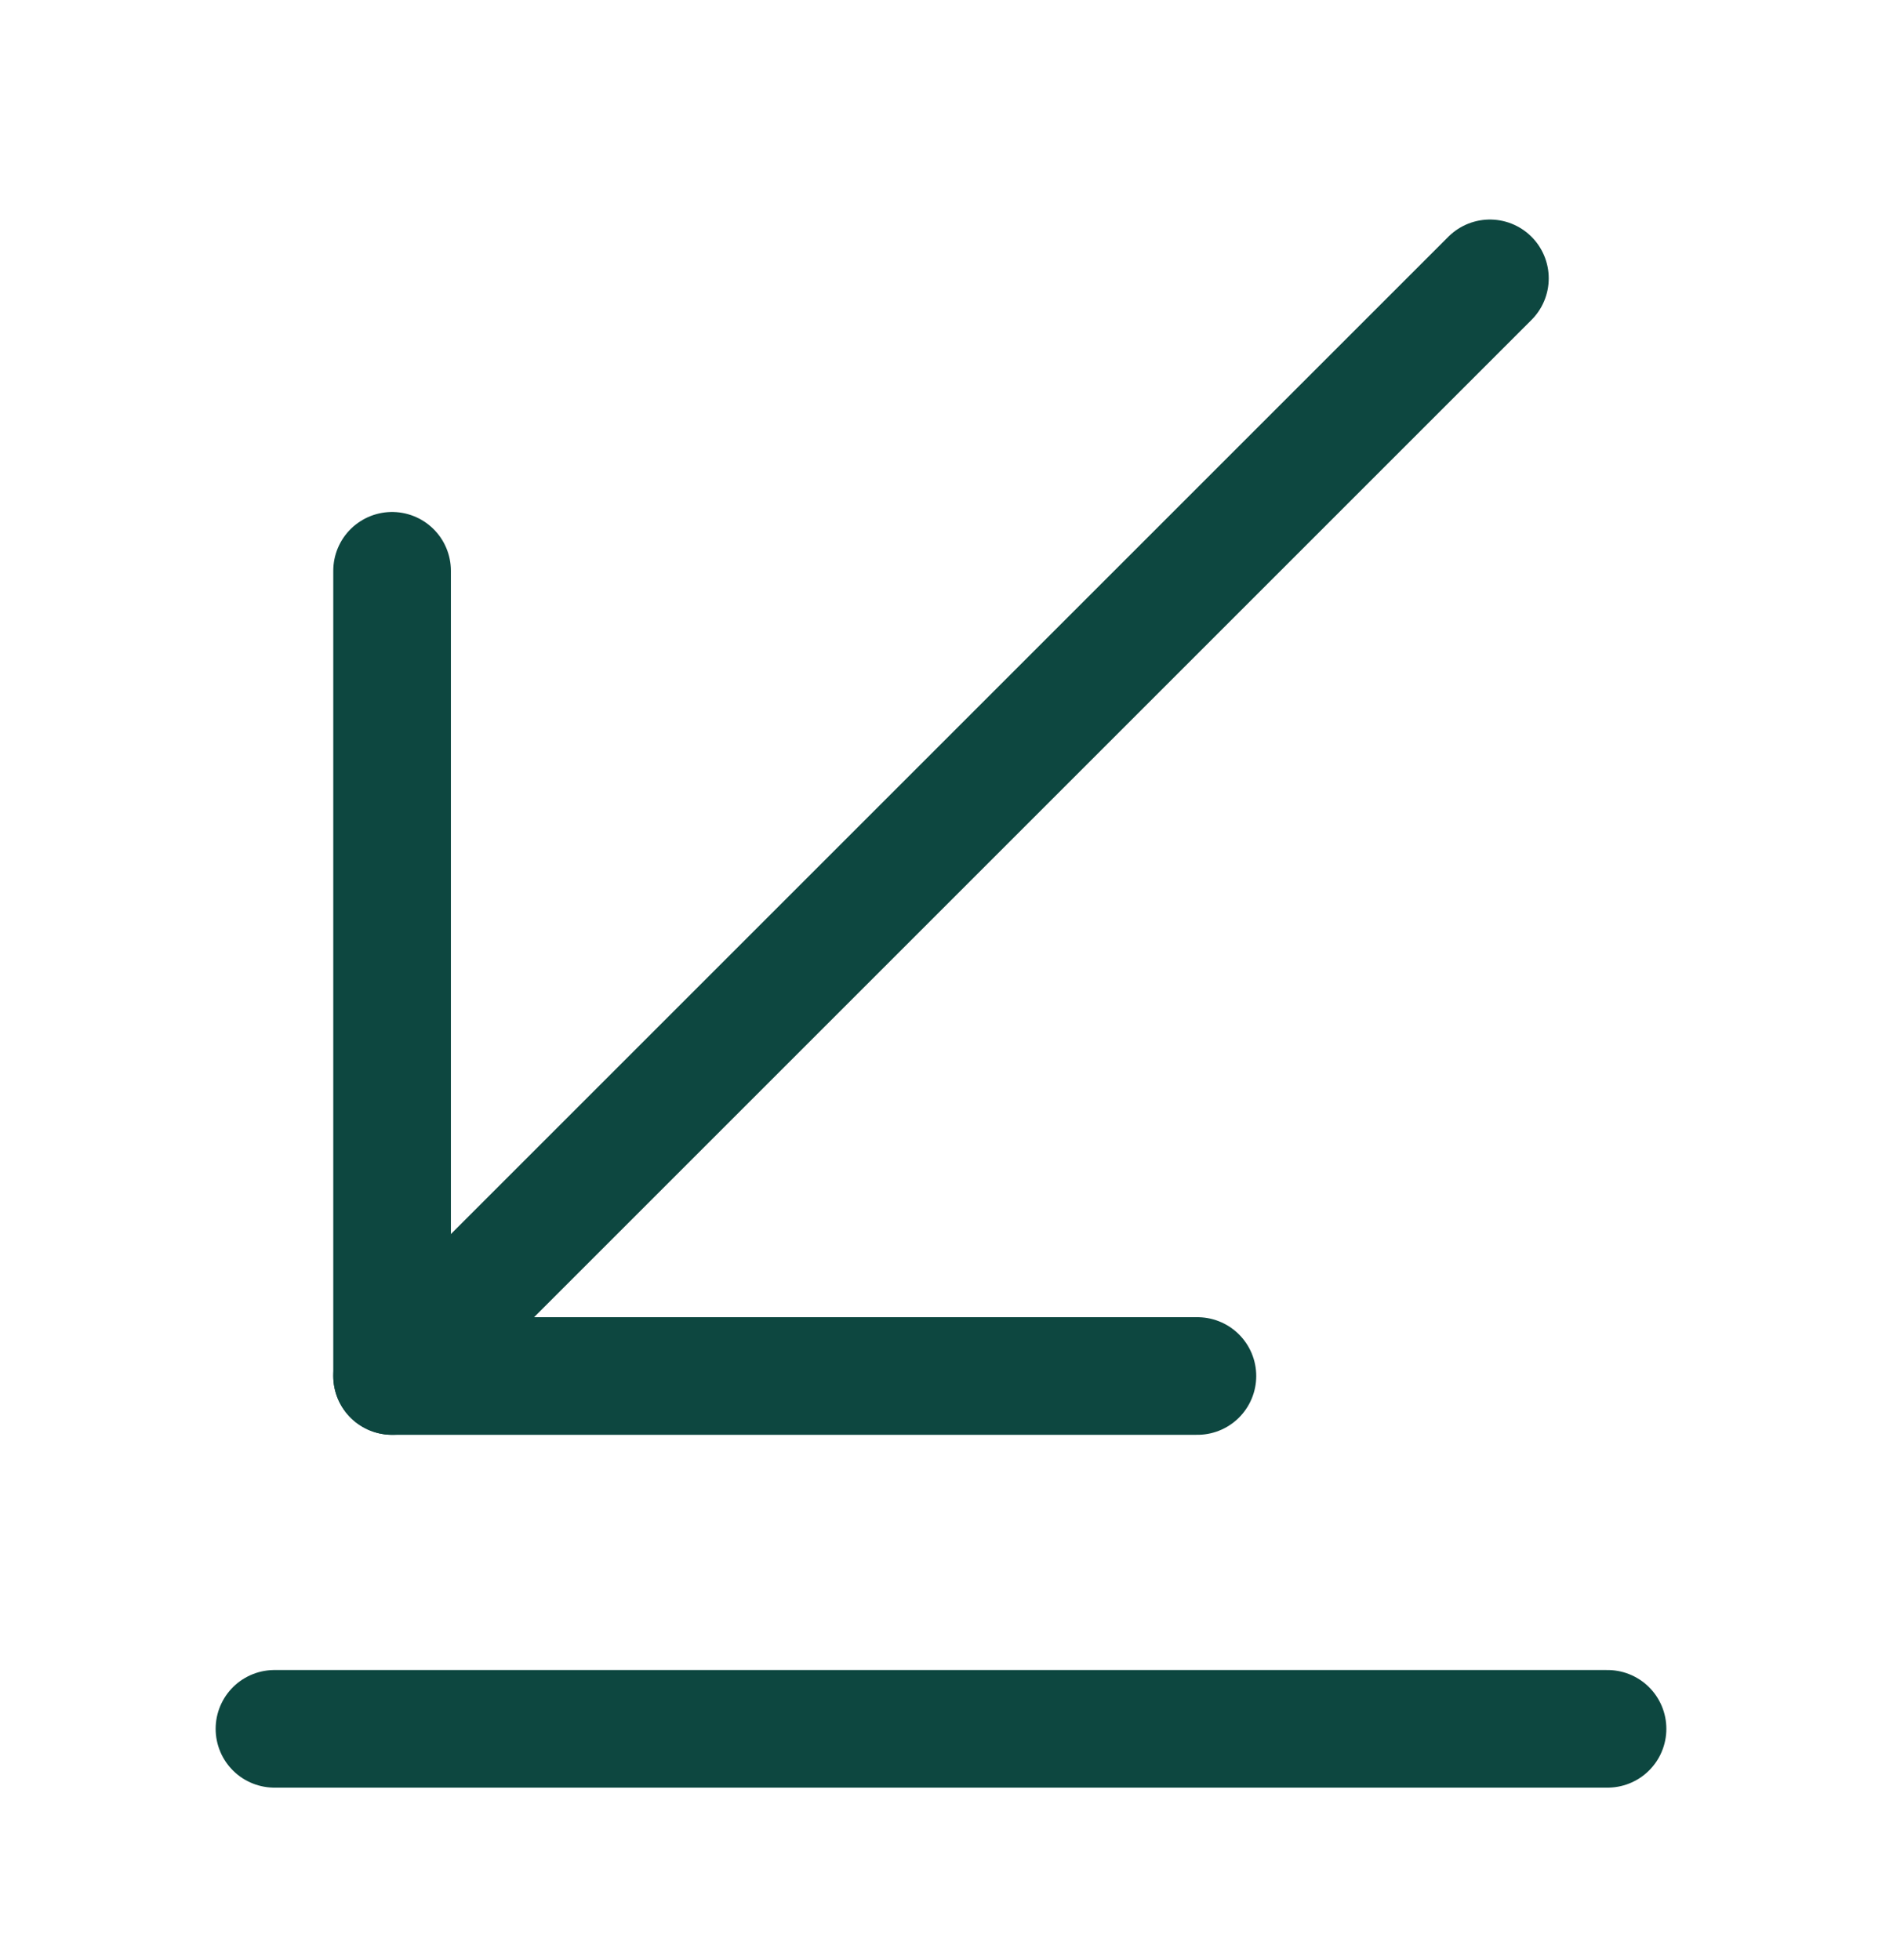 <svg width="24" height="25" viewBox="0 0 24 25" fill="none" xmlns="http://www.w3.org/2000/svg">
<path d="M5 17.55L19 3.55" stroke="#0D4740" stroke-width="1.5" stroke-miterlimit="10" stroke-linecap="round" stroke-linejoin="round"/>
<path d="M5 7.28V17.55H15.27" stroke="#0D4740" stroke-width="1.5" stroke-miterlimit="10" stroke-linecap="round" stroke-linejoin="round"/>
<path d="M3.5 22.05H20.5" stroke="#0D4740" stroke-width="1.5" stroke-miterlimit="10" stroke-linecap="round" stroke-linejoin="round"/>
</svg>
